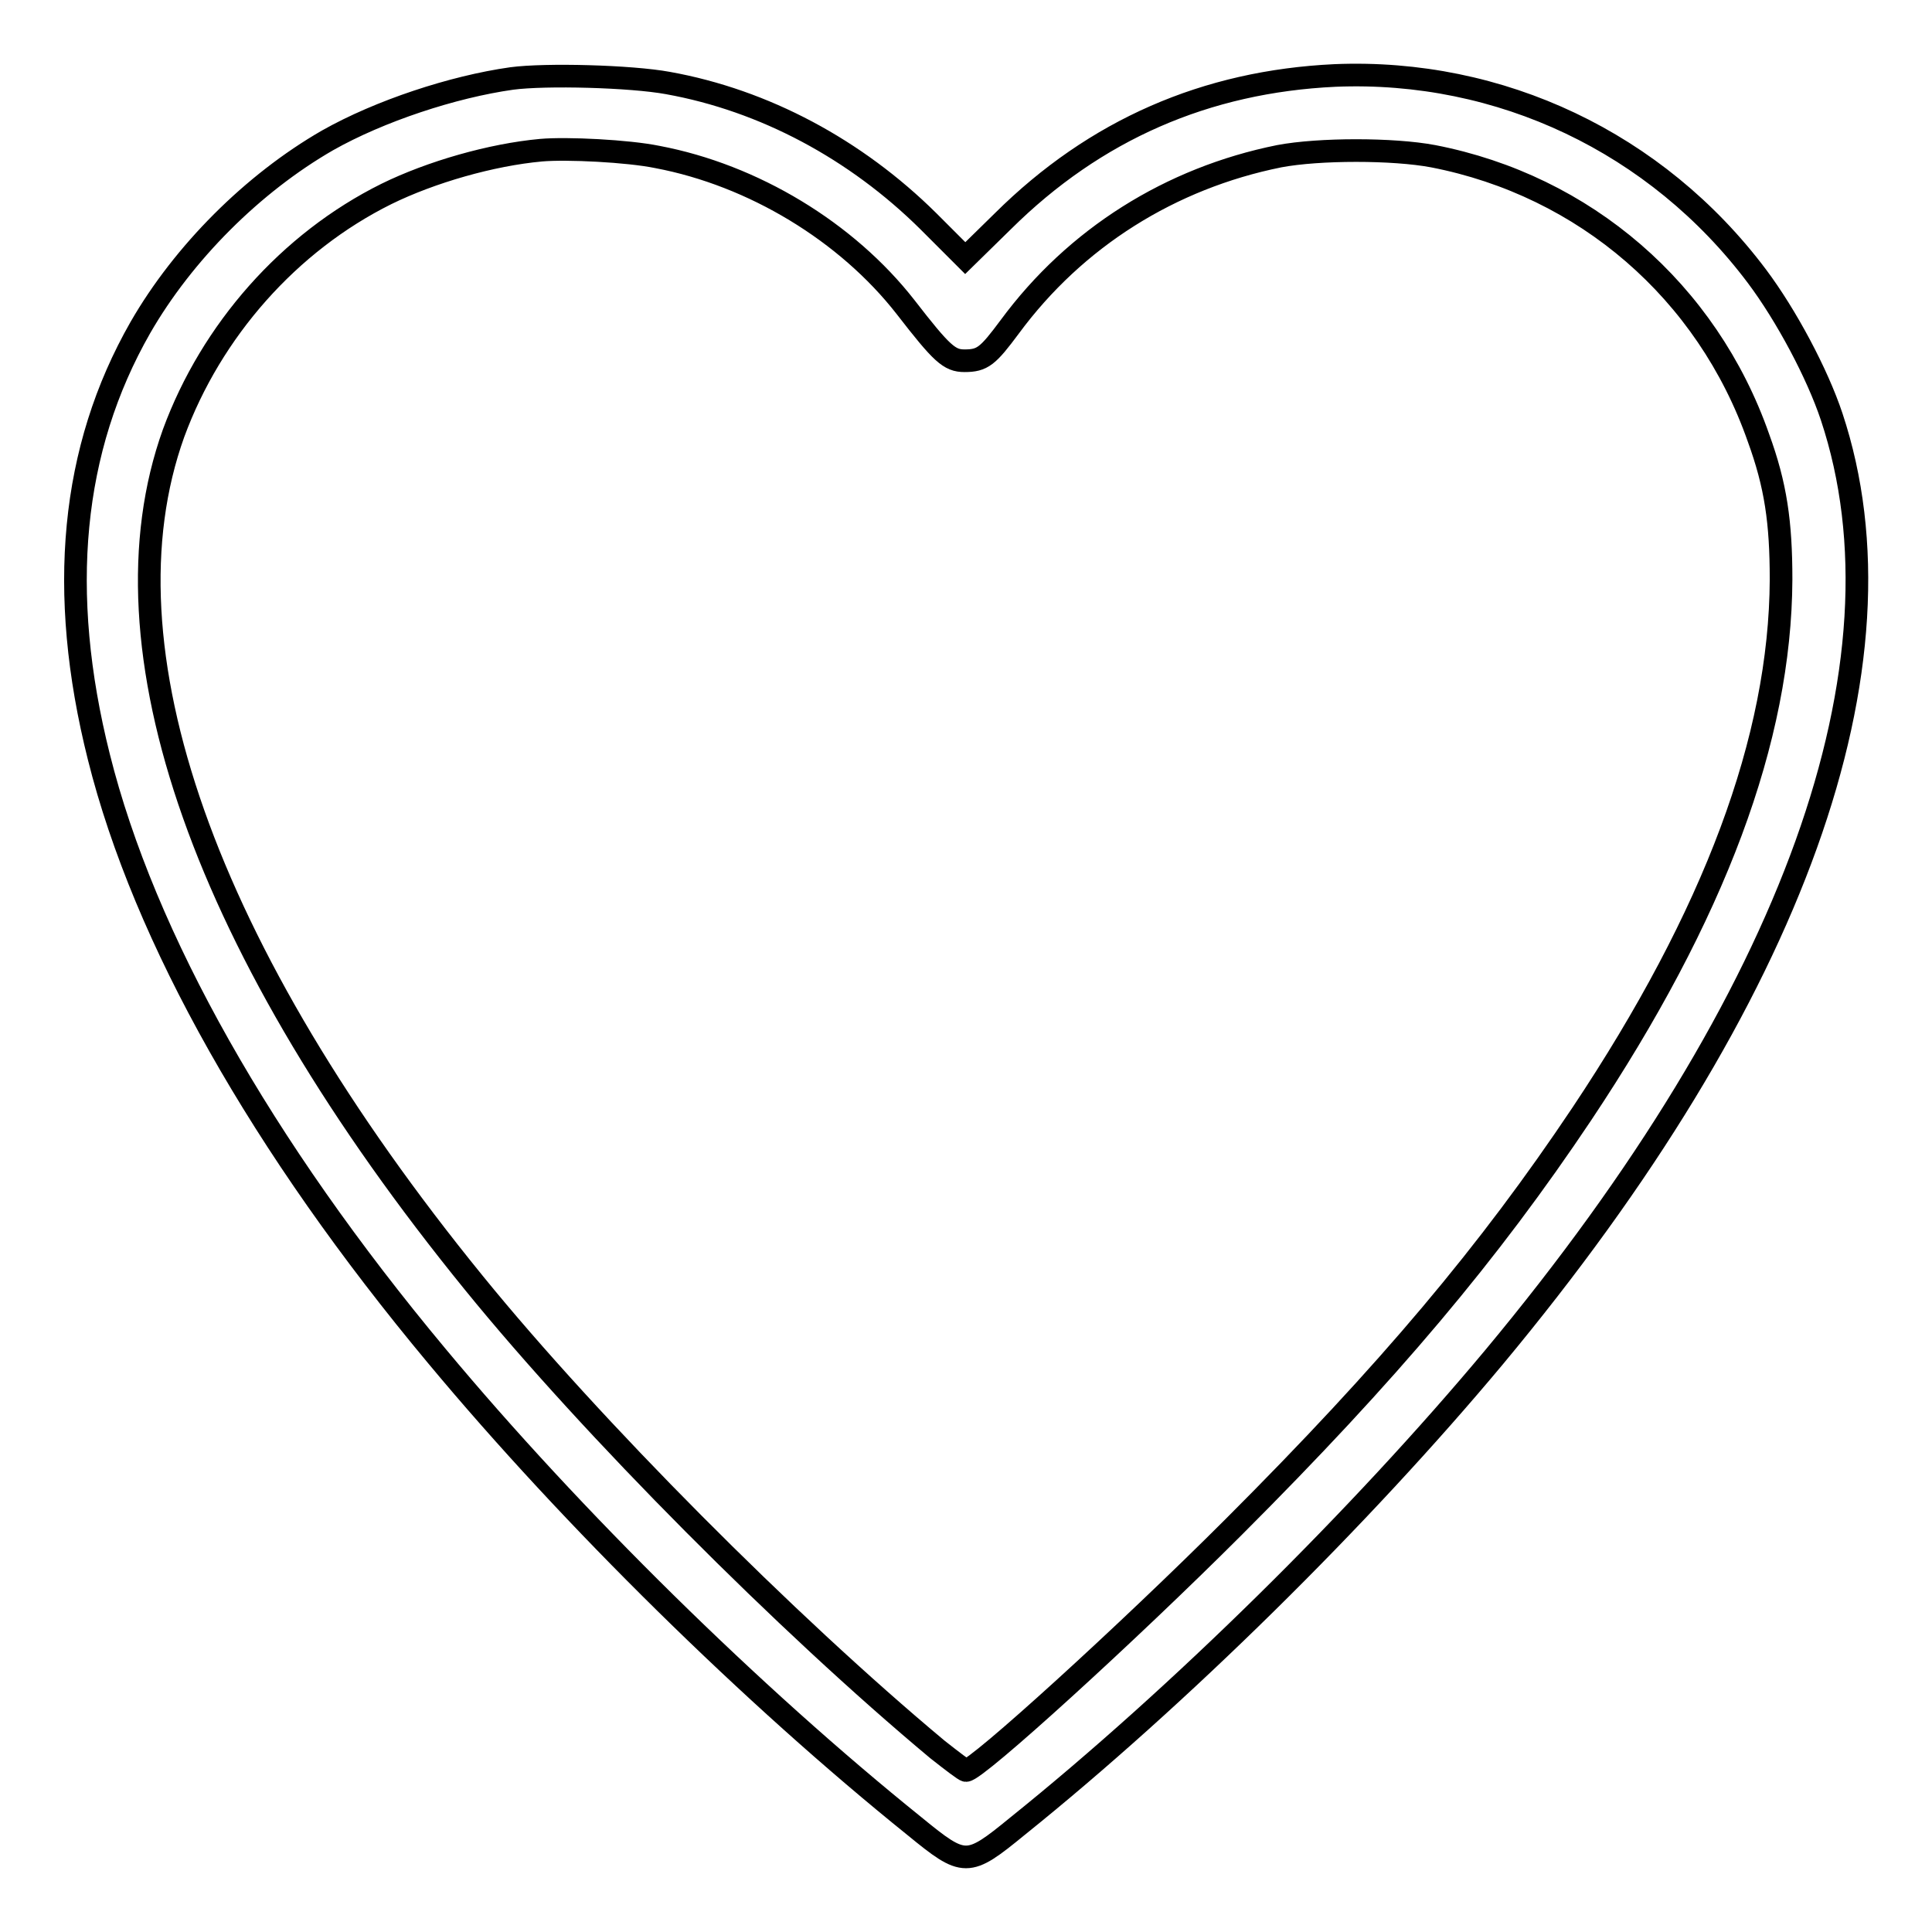 <?xml version="1.0" encoding="utf-8"?>
<!-- Svg Vector Icons : http://www.onlinewebfonts.com/icon -->
<!DOCTYPE svg PUBLIC "-//W3C//DTD SVG 1.1//EN" "http://www.w3.org/Graphics/SVG/1.1/DTD/svg11.dtd">
<svg version="1.1" xmlns="http://www.w3.org/2000/svg" xmlns:xlink="http://www.w3.org/1999/xlink" x="0px" y="0px" viewBox="0 0 256 256" enable-background="new 0 0 256 256" xml:space="preserve">
<g><g><g><path stroke-width="3" fill-opacity="0" stroke="#000000"  d="M67.8,10.4c-7.8,1.1-17.5,4.3-24.4,8.2c-9.9,5.7-19.1,14.9-24.8,24.8c-9.2,16.1-11,35-5.5,56.9c6,24,21.6,51.6,44.8,79.4c17.9,21.5,41.8,45,63.3,62.3c6.6,5.4,7,5.4,13.6,0c21.4-17.2,45.5-41,63.2-62.2c39.7-47.7,55.6-91.8,44.7-124.6c-1.9-5.7-6-13.4-9.9-18.6c-13.3-17.7-34-27.5-55.9-26.6c-17.1,0.8-31.8,7.2-44,19.3l-5,4.9l-4.9-4.9c-9.6-9.5-21.7-16-34.5-18.3C83.6,10.1,72.3,9.8,67.8,10.4z M87.1,20.8c12.7,2.4,25.1,9.9,32.9,19.9c4.8,6.2,5.8,7.1,7.8,7.1c2.4,0,3.1-0.6,6-4.5c8.7-11.8,21.3-19.7,35.7-22.6c5.3-1,15.1-1,20.4,0c20.1,3.9,36.3,17.9,43.1,37.3c2.3,6.3,3,11.2,3,18.8c-0.1,21.1-8.8,44.4-26.4,70.8c-12.3,18.4-25.6,34.2-46.1,54.7c-14.1,14.1-34.1,32.3-35.5,32.3c-0.2,0-1.9-1.3-3.8-2.8c-19.9-16.6-45.8-42.6-61.4-61.8c-35.8-44-50-84.2-39.8-112.6C28,43.8,38.3,32.1,51.2,25.7c5.9-2.9,13.9-5.2,20.5-5.8C75.1,19.6,83.2,20,87.1,20.8z"/></g></g></g>
</svg>
